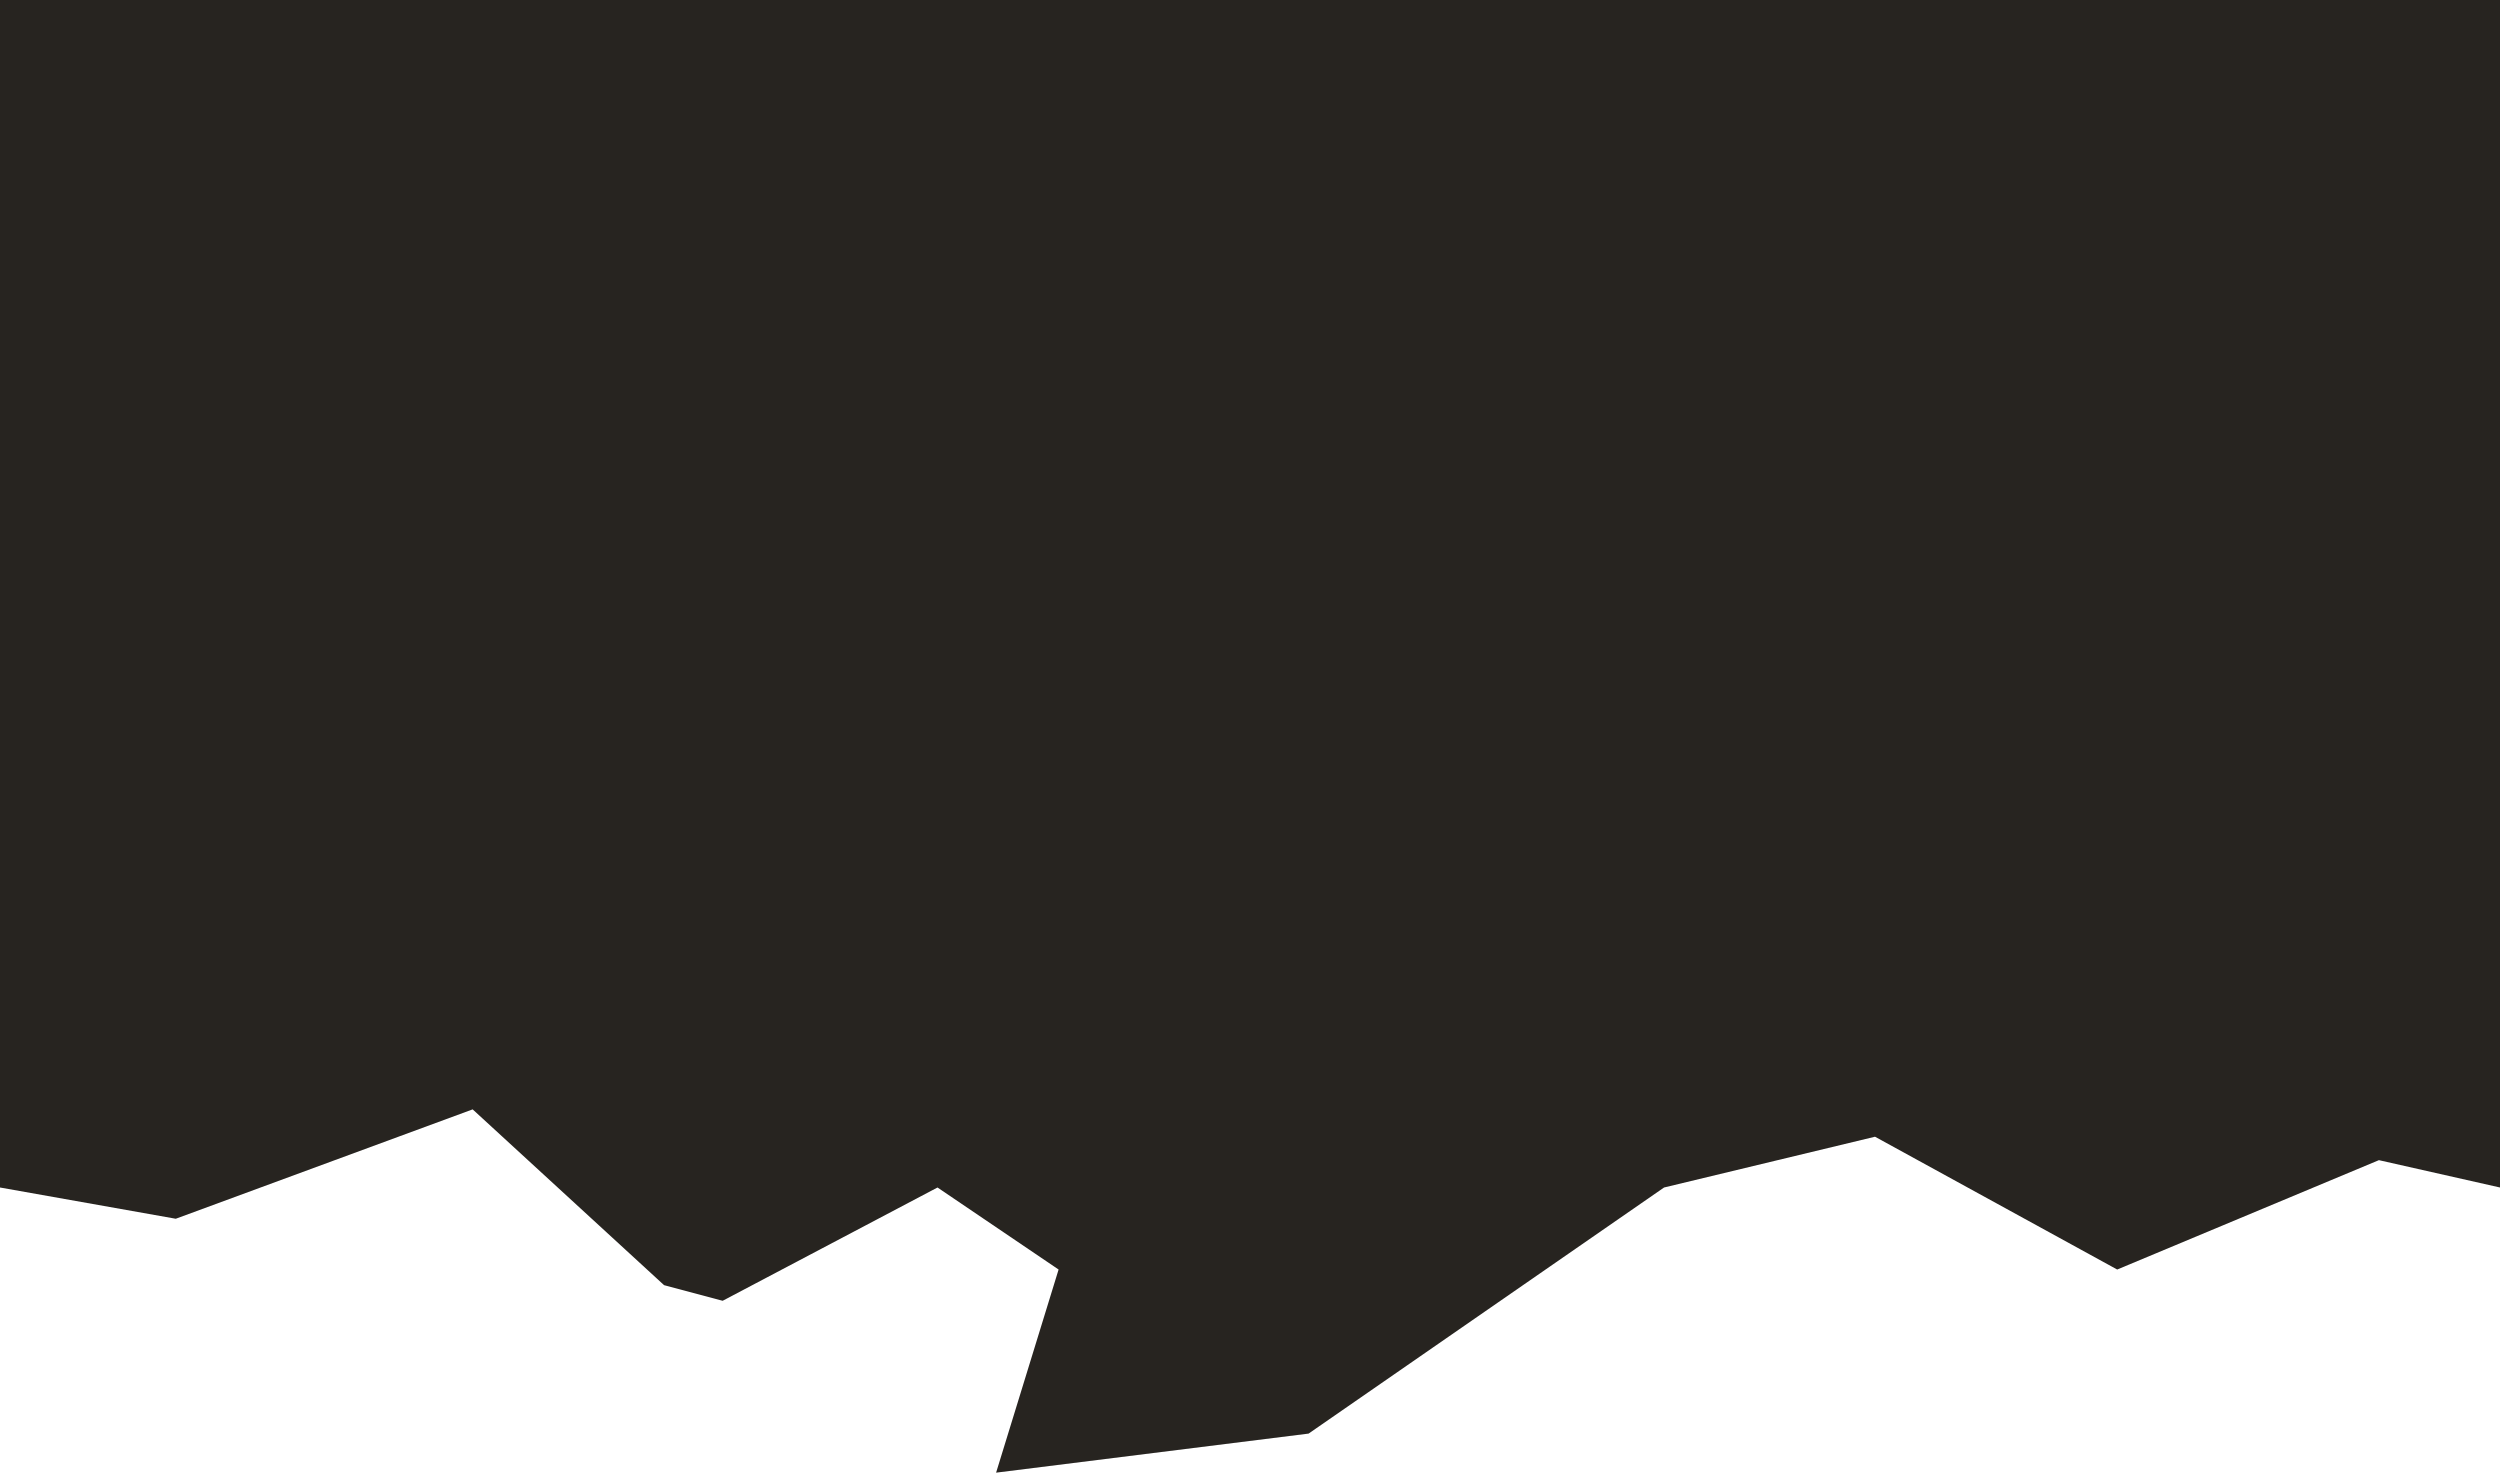 <?xml version="1.0" encoding="UTF-8"?> <svg xmlns="http://www.w3.org/2000/svg" width="320" height="189" viewBox="0 0 320 189" fill="none"><path d="M320 152L304.5 148.5L271 162.5L240 145.5L213 152L167.5 183.5L127.5 188.5L135.5 162.5L120 152L92.5 166.5L85 164.5L60.5 142L22.5 156L-3.19093e-06 152L-1.64792e-05 2.79753e-05L320 0L320 152Z" fill="#272420"></path></svg> 